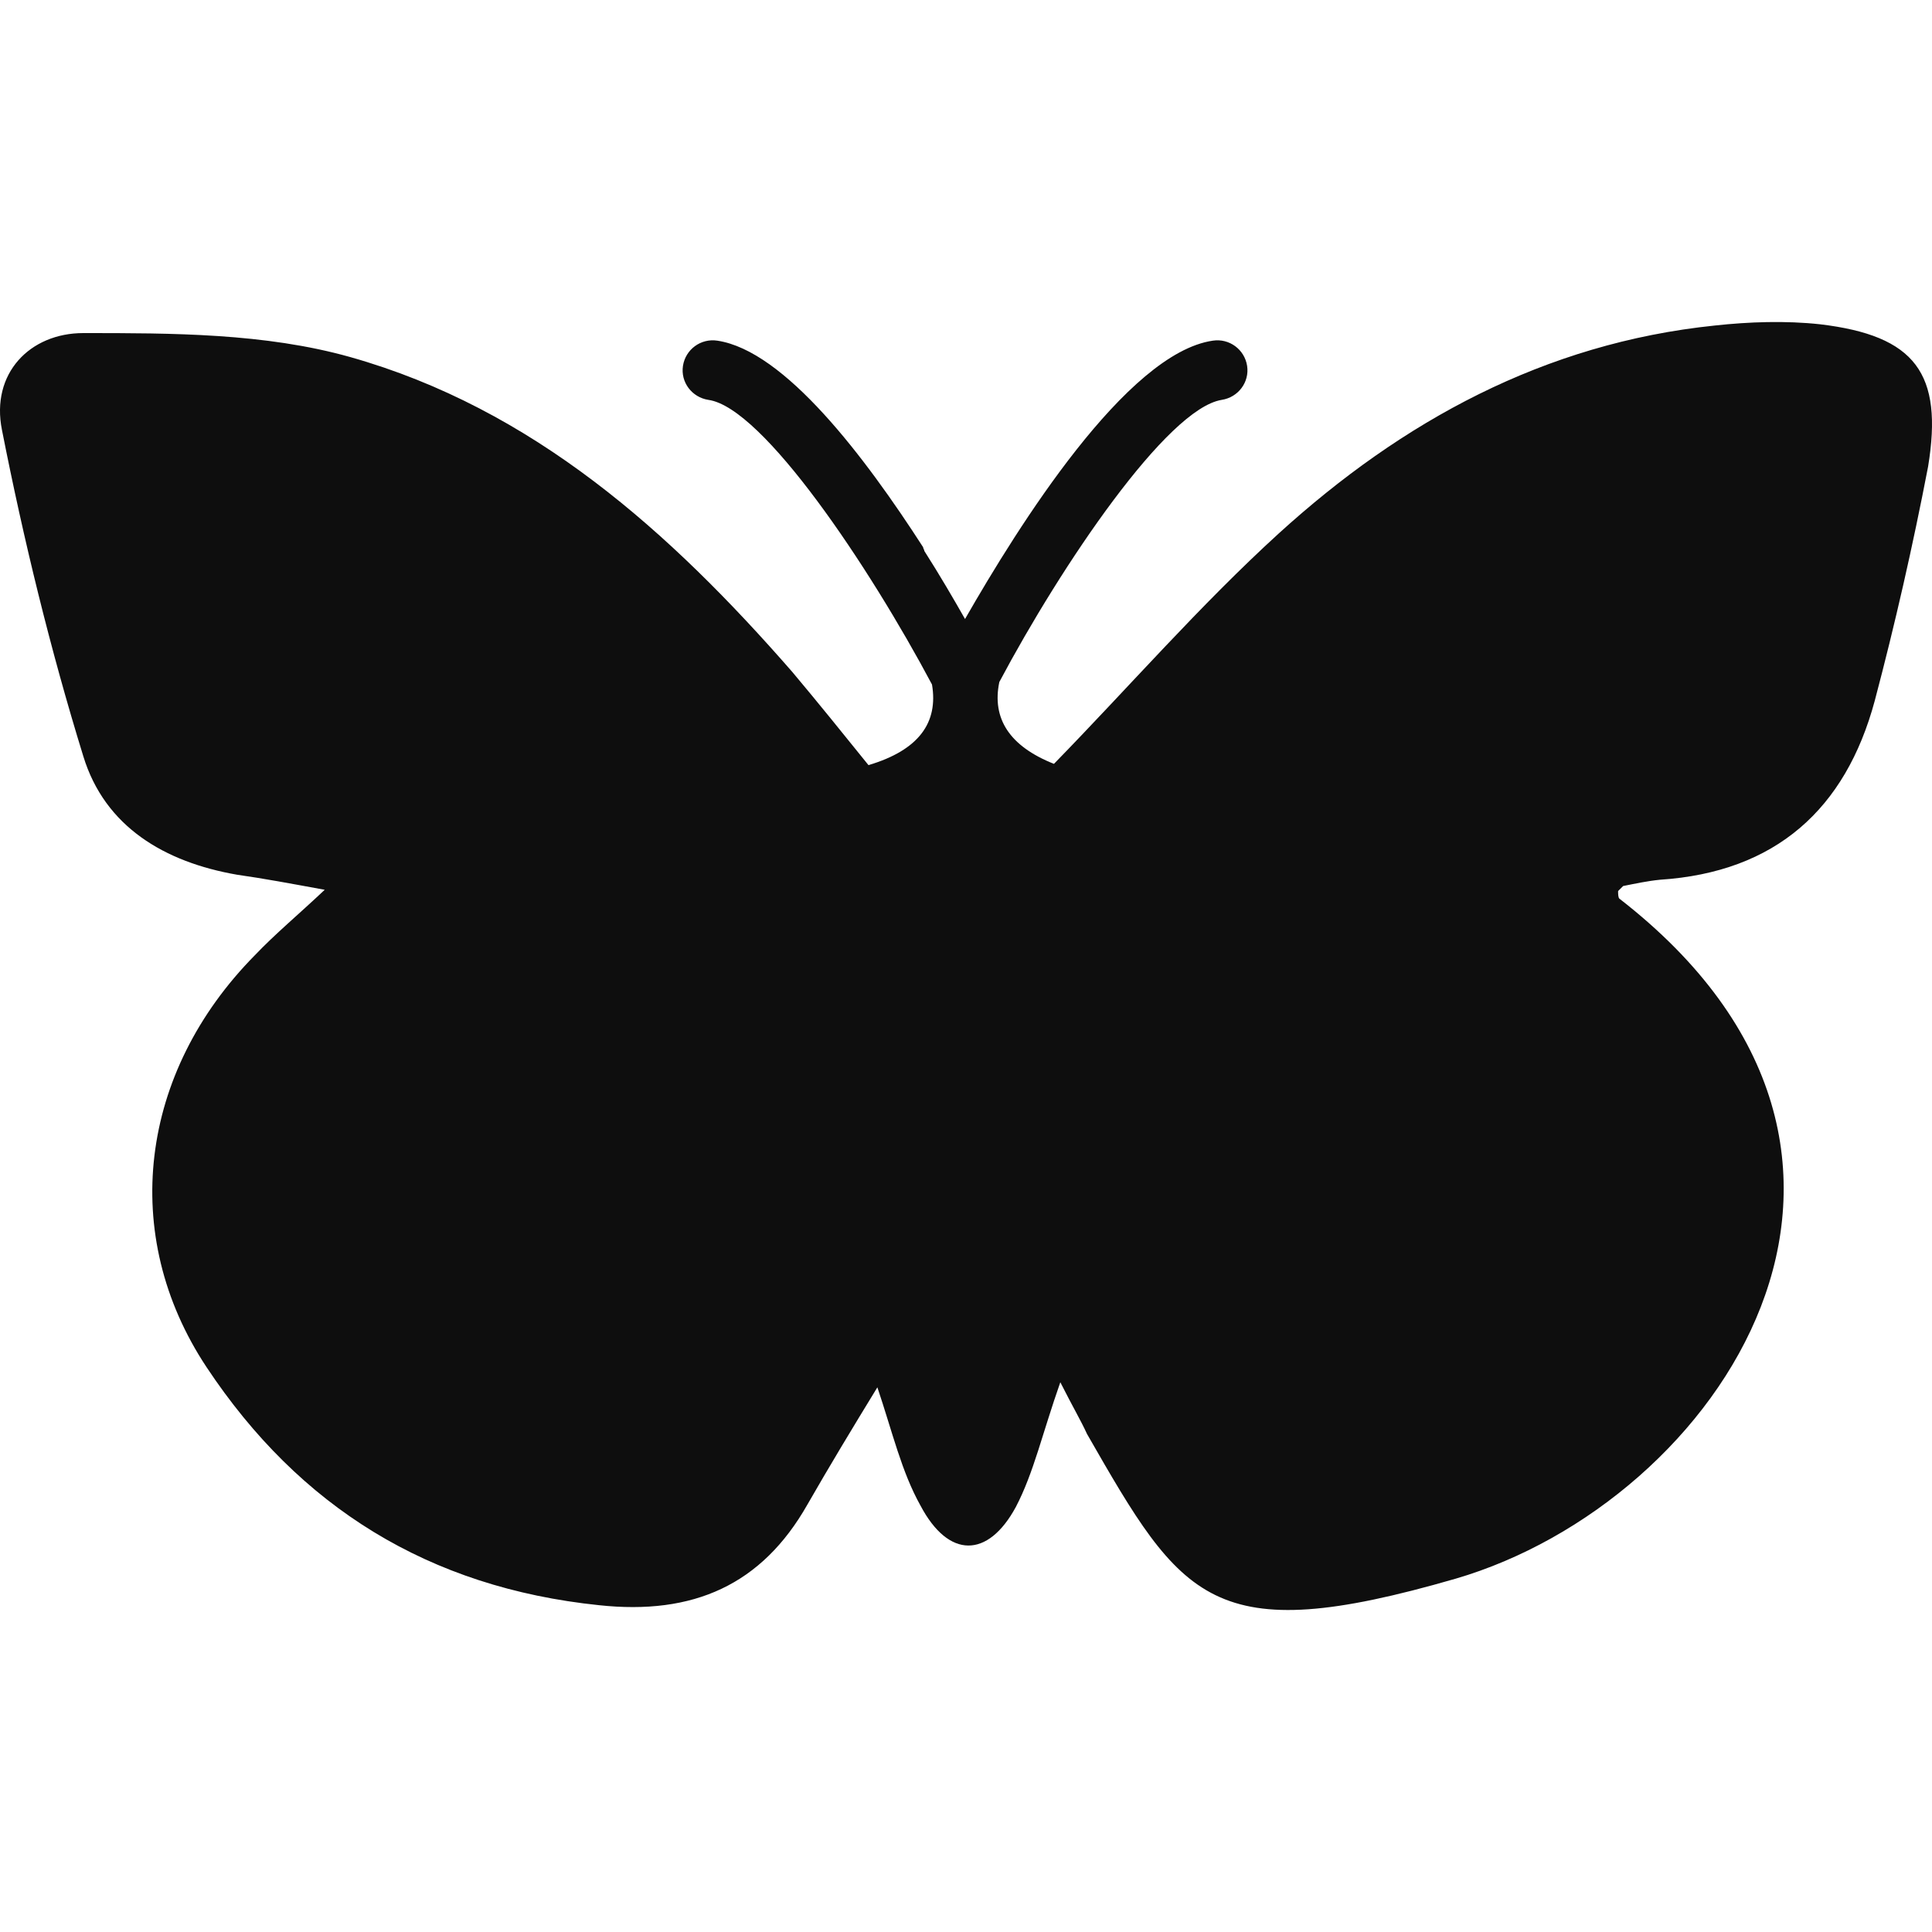 <svg width="40" height="40" viewBox="0 0 40 40" fill="none" xmlns="http://www.w3.org/2000/svg">
<g clip-path="url(#clip0_2204_8584)">
<path d="M37.683 6.714C36.973 6.636 36.21 6.662 35.5 6.74C31.975 7.105 29.029 8.722 26.477 11.043C24.846 12.529 23.373 14.224 21.821 15.815C20.901 15.45 20.532 14.876 20.69 14.12C21.979 11.695 24.163 8.461 25.294 8.279C25.636 8.226 25.872 7.913 25.82 7.574C25.767 7.235 25.451 7.001 25.11 7.053C23.321 7.314 21.085 10.886 19.98 12.816C19.743 12.399 19.454 11.903 19.138 11.408C19.138 11.382 19.112 11.356 19.112 11.329C17.902 9.452 16.245 7.262 14.851 7.053C14.509 7.001 14.193 7.235 14.14 7.574C14.088 7.913 14.325 8.226 14.666 8.279C15.798 8.435 18.007 11.747 19.296 14.172C19.428 14.954 19.033 15.528 17.981 15.841C17.455 15.189 16.929 14.537 16.403 13.911C13.877 11.017 11.037 8.461 7.249 7.392C5.486 6.896 3.566 6.896 1.725 6.896C0.62 6.896 -0.196 7.731 0.041 8.904C0.488 11.173 1.041 13.442 1.725 15.658C2.172 17.119 3.408 17.849 4.907 18.11C5.46 18.188 6.012 18.292 6.723 18.422C6.17 18.944 5.697 19.335 5.276 19.778C2.882 22.203 2.461 25.567 4.276 28.305C6.196 31.2 8.879 32.869 12.404 33.234C14.351 33.443 15.771 32.817 16.718 31.148C17.166 30.366 17.639 29.583 18.165 28.723C18.481 29.662 18.665 30.47 19.059 31.174C19.638 32.269 20.453 32.269 21.032 31.2C21.401 30.496 21.585 29.662 21.953 28.618C22.216 29.14 22.374 29.401 22.505 29.688C24.478 33.13 25.083 34.147 30.134 32.686C35.579 31.096 40.419 23.951 33.527 18.605C33.501 18.579 33.501 18.501 33.501 18.448C33.527 18.422 33.58 18.37 33.606 18.344C33.869 18.292 34.106 18.24 34.369 18.214C36.762 18.057 38.209 16.753 38.814 14.511C39.235 12.92 39.603 11.303 39.919 9.661C40.235 7.731 39.656 6.949 37.683 6.714Z" fill="#0E0E0E"/>
</g>
<defs>
<clipPath id="clip0_2204_8584">
<rect width="40" height="40" fill="white"/>
</clipPath>
</defs>
</svg>
